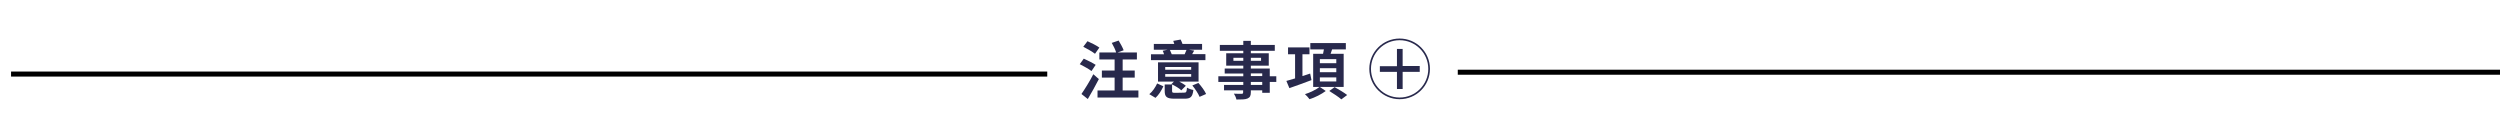 <?xml version="1.0" encoding="utf-8"?>
<!-- Generator: Adobe Illustrator 28.1.0, SVG Export Plug-In . SVG Version: 6.00 Build 0)  -->
<svg version="1.1" id="圖層_1" xmlns="http://www.w3.org/2000/svg" xmlns:xlink="http://www.w3.org/1999/xlink" x="0px" y="0px"
	 viewBox="0 0 1492 83" style="enable-background:new 0 0 1492 83;" xml:space="preserve">
<style type="text/css">
	.st0{fill:#28294C;}
	.st1{fill:none;stroke:#28294C;stroke-miterlimit:10;}
</style>
<path id="XMLID_13763_" class="st0" d="M651.4,42.4c-1.5-1.2-4.7-2.9-7-4.1l2.4-3.3c2.2,1,5.4,2.6,7.1,3.7L651.4,42.4z M655.8,47.2
	c-2,3.9-4.4,8.2-6.6,11.9l-3.8-3c2-2.9,4.9-7.5,7.1-11.8L655.8,47.2z M653.5,32.1c-1.5-1.2-4.7-3-7-4.2l2.5-3.3
	c2.3,1,5.5,2.6,7.1,3.8L653.5,32.1z M679.4,54v4.2H655V54h10.2v-7.7h-7.6v-4.2h7.6v-6.6h-9.1v-4.2h10c-0.4-1.6-1.6-3.9-2.6-5.7
	l4.1-1.4c1.1,1.8,2.4,4.2,3,5.8l-3.6,1.3h11.5v4.2h-8.5v6.6h7.2v4.2h-7.2V54L679.4,54L679.4,54z"/>
<path id="XMLID_13768_" class="st0" d="M685.9,56.2c2-1.6,3.6-4.1,4.7-6.4l3.7,1.7c-1.1,2.4-2.7,5.1-4.7,6.9L685.9,56.2z
	 M719.4,35.9h-32.5v-3.5h7.8c-0.2-0.7-0.5-1.5-0.8-2.1l2.8-0.6h-8.1v-3.5h12.2c-0.2-0.6-0.4-1.2-0.6-1.8l4.4-0.8
	c0.4,0.8,0.8,1.7,1.1,2.6h11.7v3.5h-7.7l3,0.5c-0.5,0.7-0.8,1.5-1.2,2.1h7.9L719.4,35.9L719.4,35.9z M715.3,48.7h-11.5
	c1.5,0.8,3,1.7,3.9,2.5l-2.7,2.7c-1.2-1.2-3.8-2.7-5.9-3.7l1.5-1.5h-9.5V37.2h24.2L715.3,48.7L715.3,48.7z M706.6,55.3
	c1.4,0,1.6-0.4,1.8-3c0.9,0.6,2.6,1.2,3.8,1.4c-0.5,4.2-1.7,5.2-5.2,5.2h-6c-4.7,0-5.9-1.1-5.9-4.6v-3.9h4.4v3.9c0,1,0.3,1.1,2,1.1
	L706.6,55.3L706.6,55.3z M710.9,40h-15.5v1.6h15.5V40z M710.9,44.2h-15.5v1.6h15.5V44.2z M698.2,29.8c0.4,0.8,0.8,1.8,1.1,2.6h7.7
	c0.4-0.9,0.8-1.8,1.1-2.6C708,29.8,698.2,29.8,698.2,29.8z M715.2,49.5c1.8,2,3.8,4.7,4.6,6.6l-3.9,1.7c-0.7-1.8-2.6-4.7-4.3-6.8
	L715.2,49.5z"/>
<path id="XMLID_13777_" class="st0" d="M761.7,48.9h-3.9v6.5h-4.5v-1.5h-6.8V55c0,2.2-0.5,3.1-2,3.8c-1.4,0.6-3.5,0.6-6.6,0.6
	c-0.2-1.1-0.9-2.6-1.5-3.5c1.8,0.1,4,0.1,4.6,0.1c0.7,0,0.9-0.3,0.9-0.9v-1.2h-11.4v-3.2H742v-1.8h-14.9v-3.4H742v-1.6h-11.1v-3H742
	v-1.7h-10.2v-7.4H742v-1.5h-14v-3.5h14v-2.4h4.5v2.4h14.3v3.5h-14.3v1.5h10.7v7.4h-10.7v1.7h11.3v4.6h3.9V48.9z M742,36.3v-1.8h-5.9
	v1.8H742z M746.5,34.5v1.8h6.1v-1.8H746.5z M746.5,45.4h6.8v-1.6h-6.8V45.4z M753.3,48.9h-6.8v1.8h6.8V48.9z"/>
<path id="XMLID_13783_" class="st0" d="M782.7,47.8c-4.5,1.7-9.4,3.5-13.2,4.8l-1.8-4.3c1.4-0.4,3.2-0.9,5.2-1.5V32.4h-4.2v-4.1
	h12.8v4.1h-4.2v13l4.6-1.5L782.7,47.8z M787.7,51.9l3.5,2.4c-2.5,1.9-6.4,3.9-9.7,4.9c-0.6-0.9-1.8-2.2-2.7-3c3-0.9,6.8-2.8,8.7-4.3
	h-3.8V32.1h5.9c0.2-0.9,0.3-1.8,0.5-2.6H782v-3.8h21.2v3.8H795c-0.3,0.9-0.6,1.8-0.9,2.6h7.8v19.8H787.7z M787.7,37.7h9.8v-2.4h-9.8
	V37.7z M787.7,43.1h9.8v-2.4h-9.8V43.1z M787.7,48.6h9.8v-2.4h-9.8V48.6z M796.5,52c2.4,1.3,5.7,3.3,7.5,4.7l-3.5,2.6
	c-1.5-1.4-4.8-3.5-7.2-5L796.5,52z"/>
<g id="XMLID_1821_">
	<path id="XMLID_1826_" class="st0" d="M847.3,42.9h-10.2v10.2h-3.4V42.9h-10.2v-3.4h10.2V29.2h3.4v10.2h10.2V42.9z"/>
</g>
<circle id="XMLID_1818_" class="st1" cx="835.3" cy="41.1" r="17.6"/>
<g>
	<line class="st0" x1="6.6" y1="44.2" x2="625" y2="44.2"/>
	<rect x="6.6" y="42.7" width="618.4" height="3"/>
</g>
<g>
	<line class="st0" x1="870" y1="43.1" x2="1492" y2="43.1"/>
	<rect x="870" y="41.6" width="622" height="3"/>
</g>
</svg>
